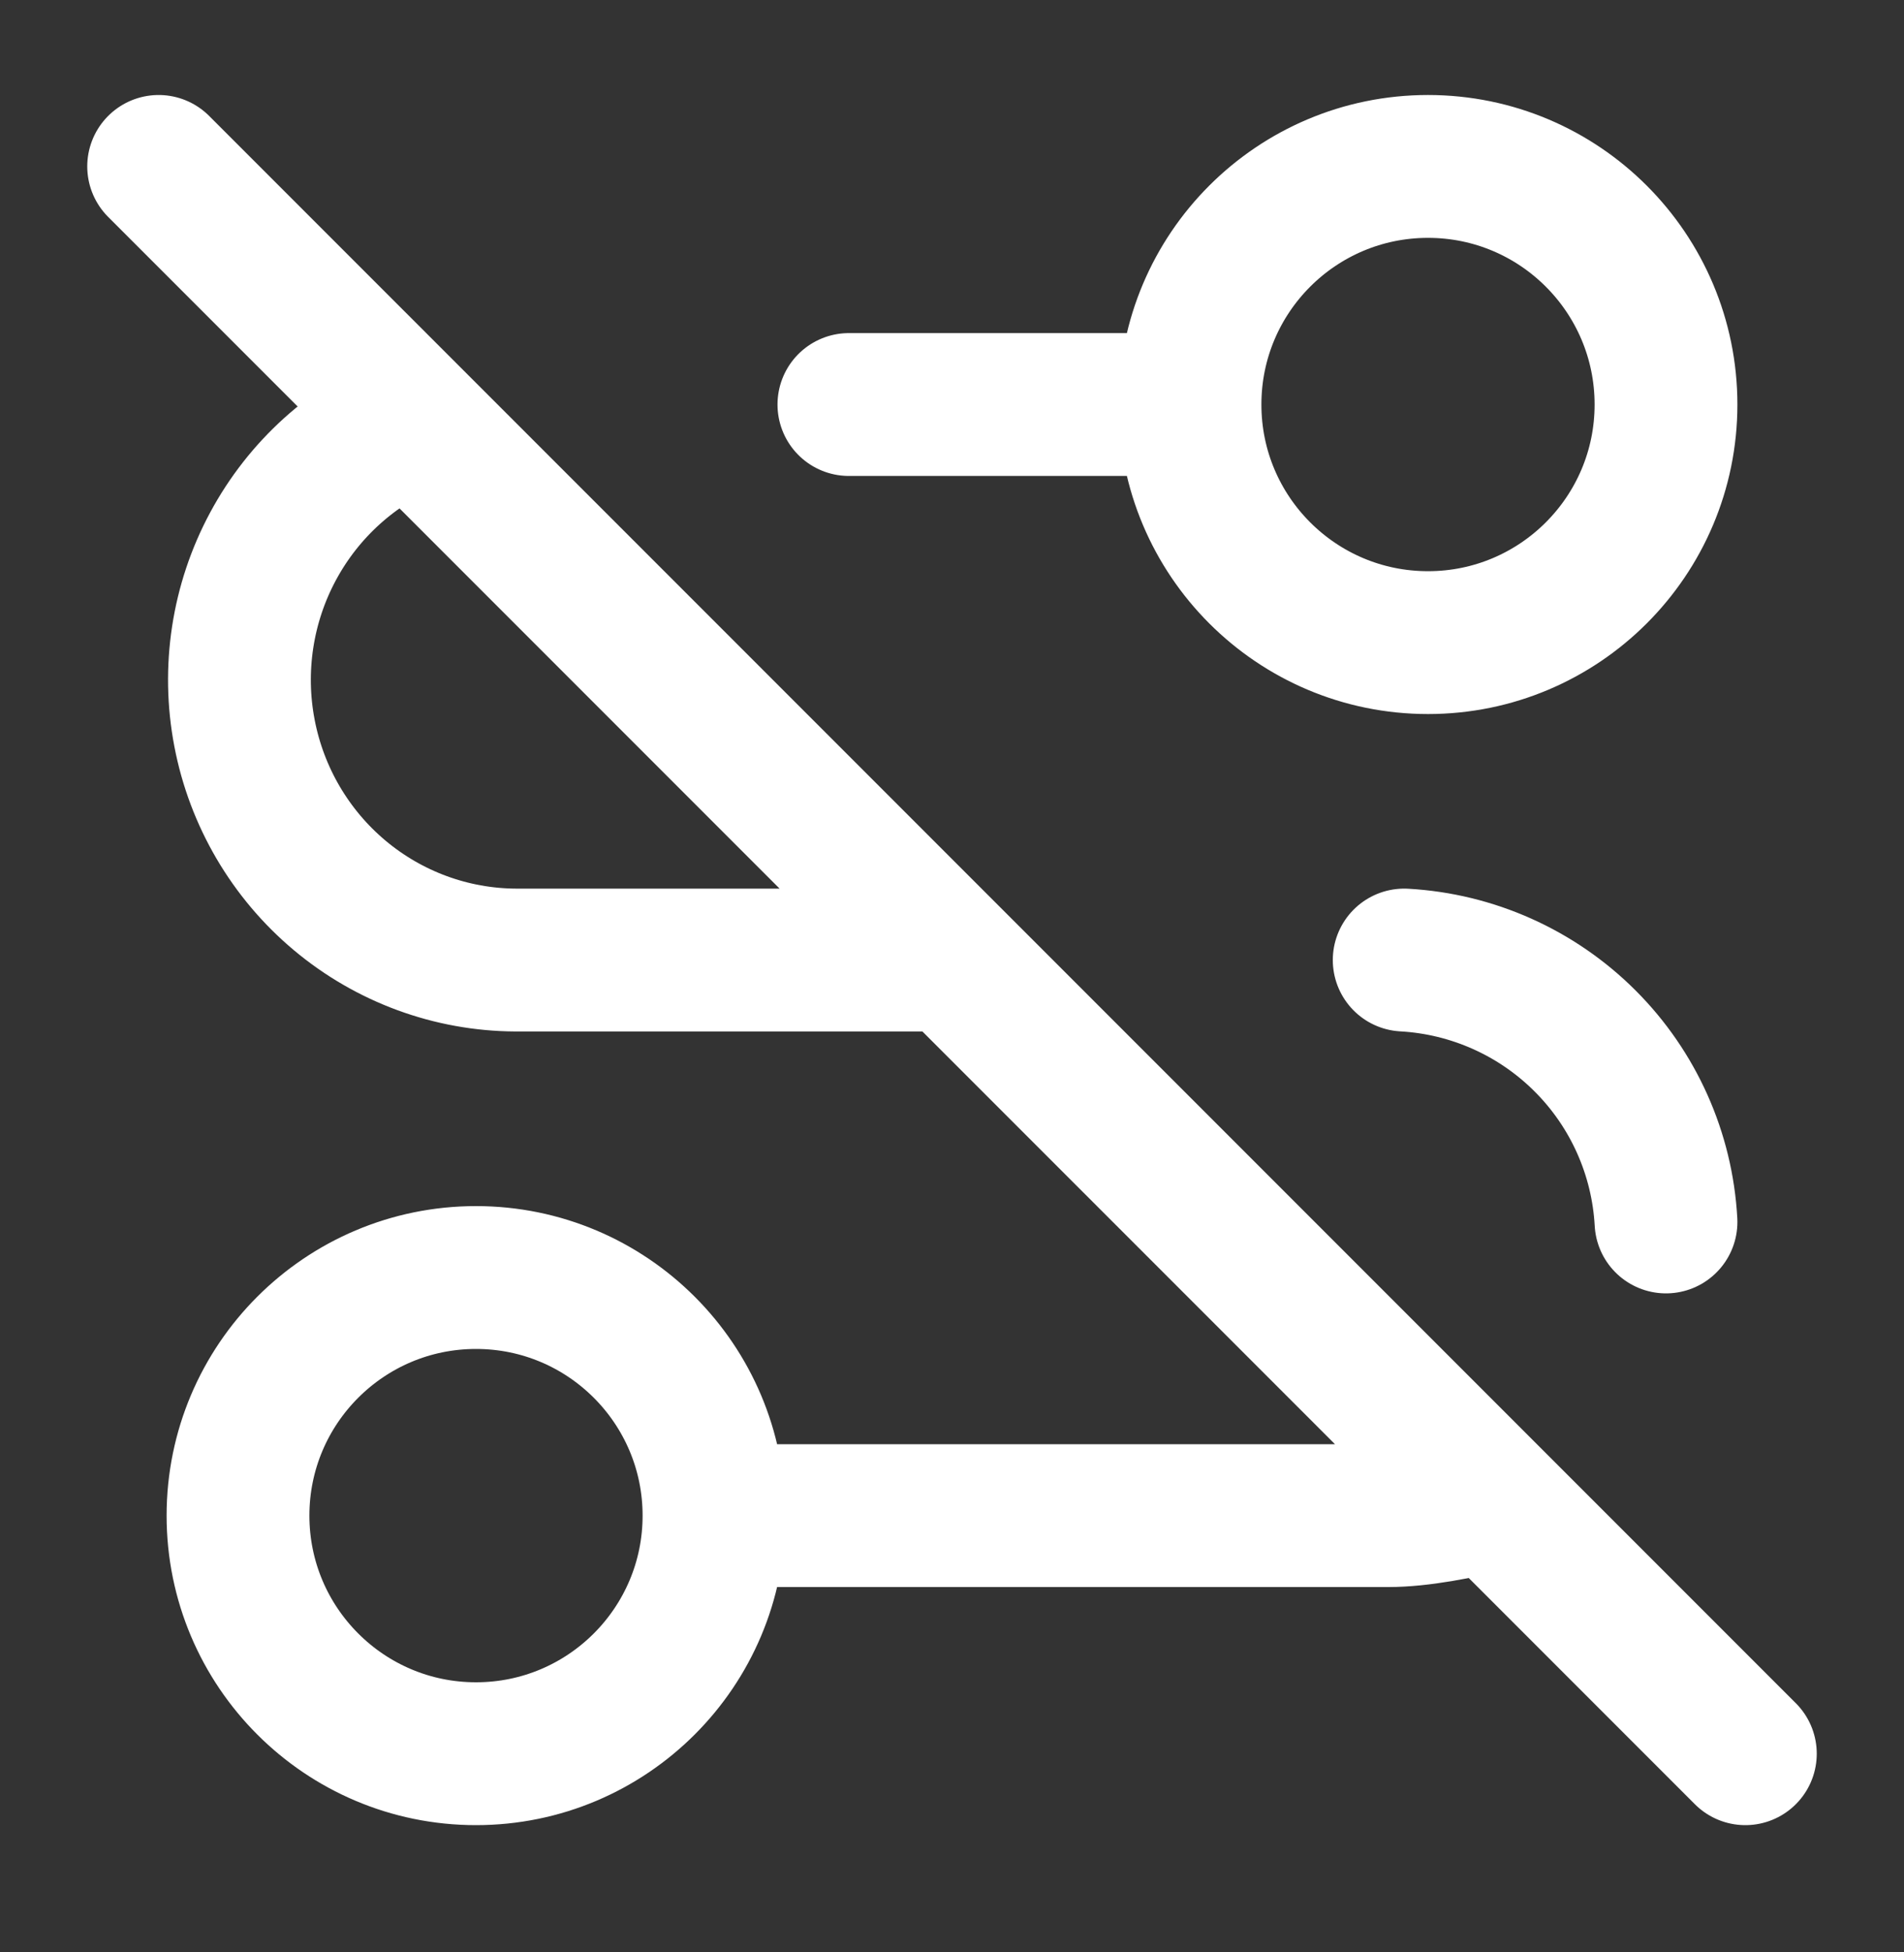<svg width="40" height="41" viewBox="0 0 40 41" fill="none" xmlns="http://www.w3.org/2000/svg">
<rect x="0" y="0" width="40" height="41" fill="#333333" stroke="none"/>
<path d="M15 31.828C15 34.589 12.761 36.828 10 36.828C7.239 36.828 5 34.589 5 31.828C5 29.067 7.239 26.828 10 26.828C12.761 26.828 15 29.067 15 31.828ZM15 31.828L29.167 31.828C29.833 31.828 30.667 31.661 31.333 31.495M8.666 8.828C7.416 9.341 6.38 10.275 5.736 11.473C5.092 12.669 4.88 14.055 5.136 15.392C5.391 16.729 6.099 17.935 7.138 18.805C8.177 19.675 9.483 20.154 10.833 20.161H20M3.333 3.495L36.667 36.828M35 25.661C34.921 24.229 34.316 22.875 33.301 21.861C32.286 20.846 30.933 20.241 29.5 20.161M25 8.495H17.834M25 8.495C25 11.256 27.239 13.495 30 13.495C32.761 13.495 35 11.256 35 8.495C35 5.733 32.761 3.495 30 3.495C27.239 3.495 25 5.733 25 8.495Z" stroke="white" stroke-width="3" stroke-linecap="round" stroke-linejoin="round"/>
</svg>
